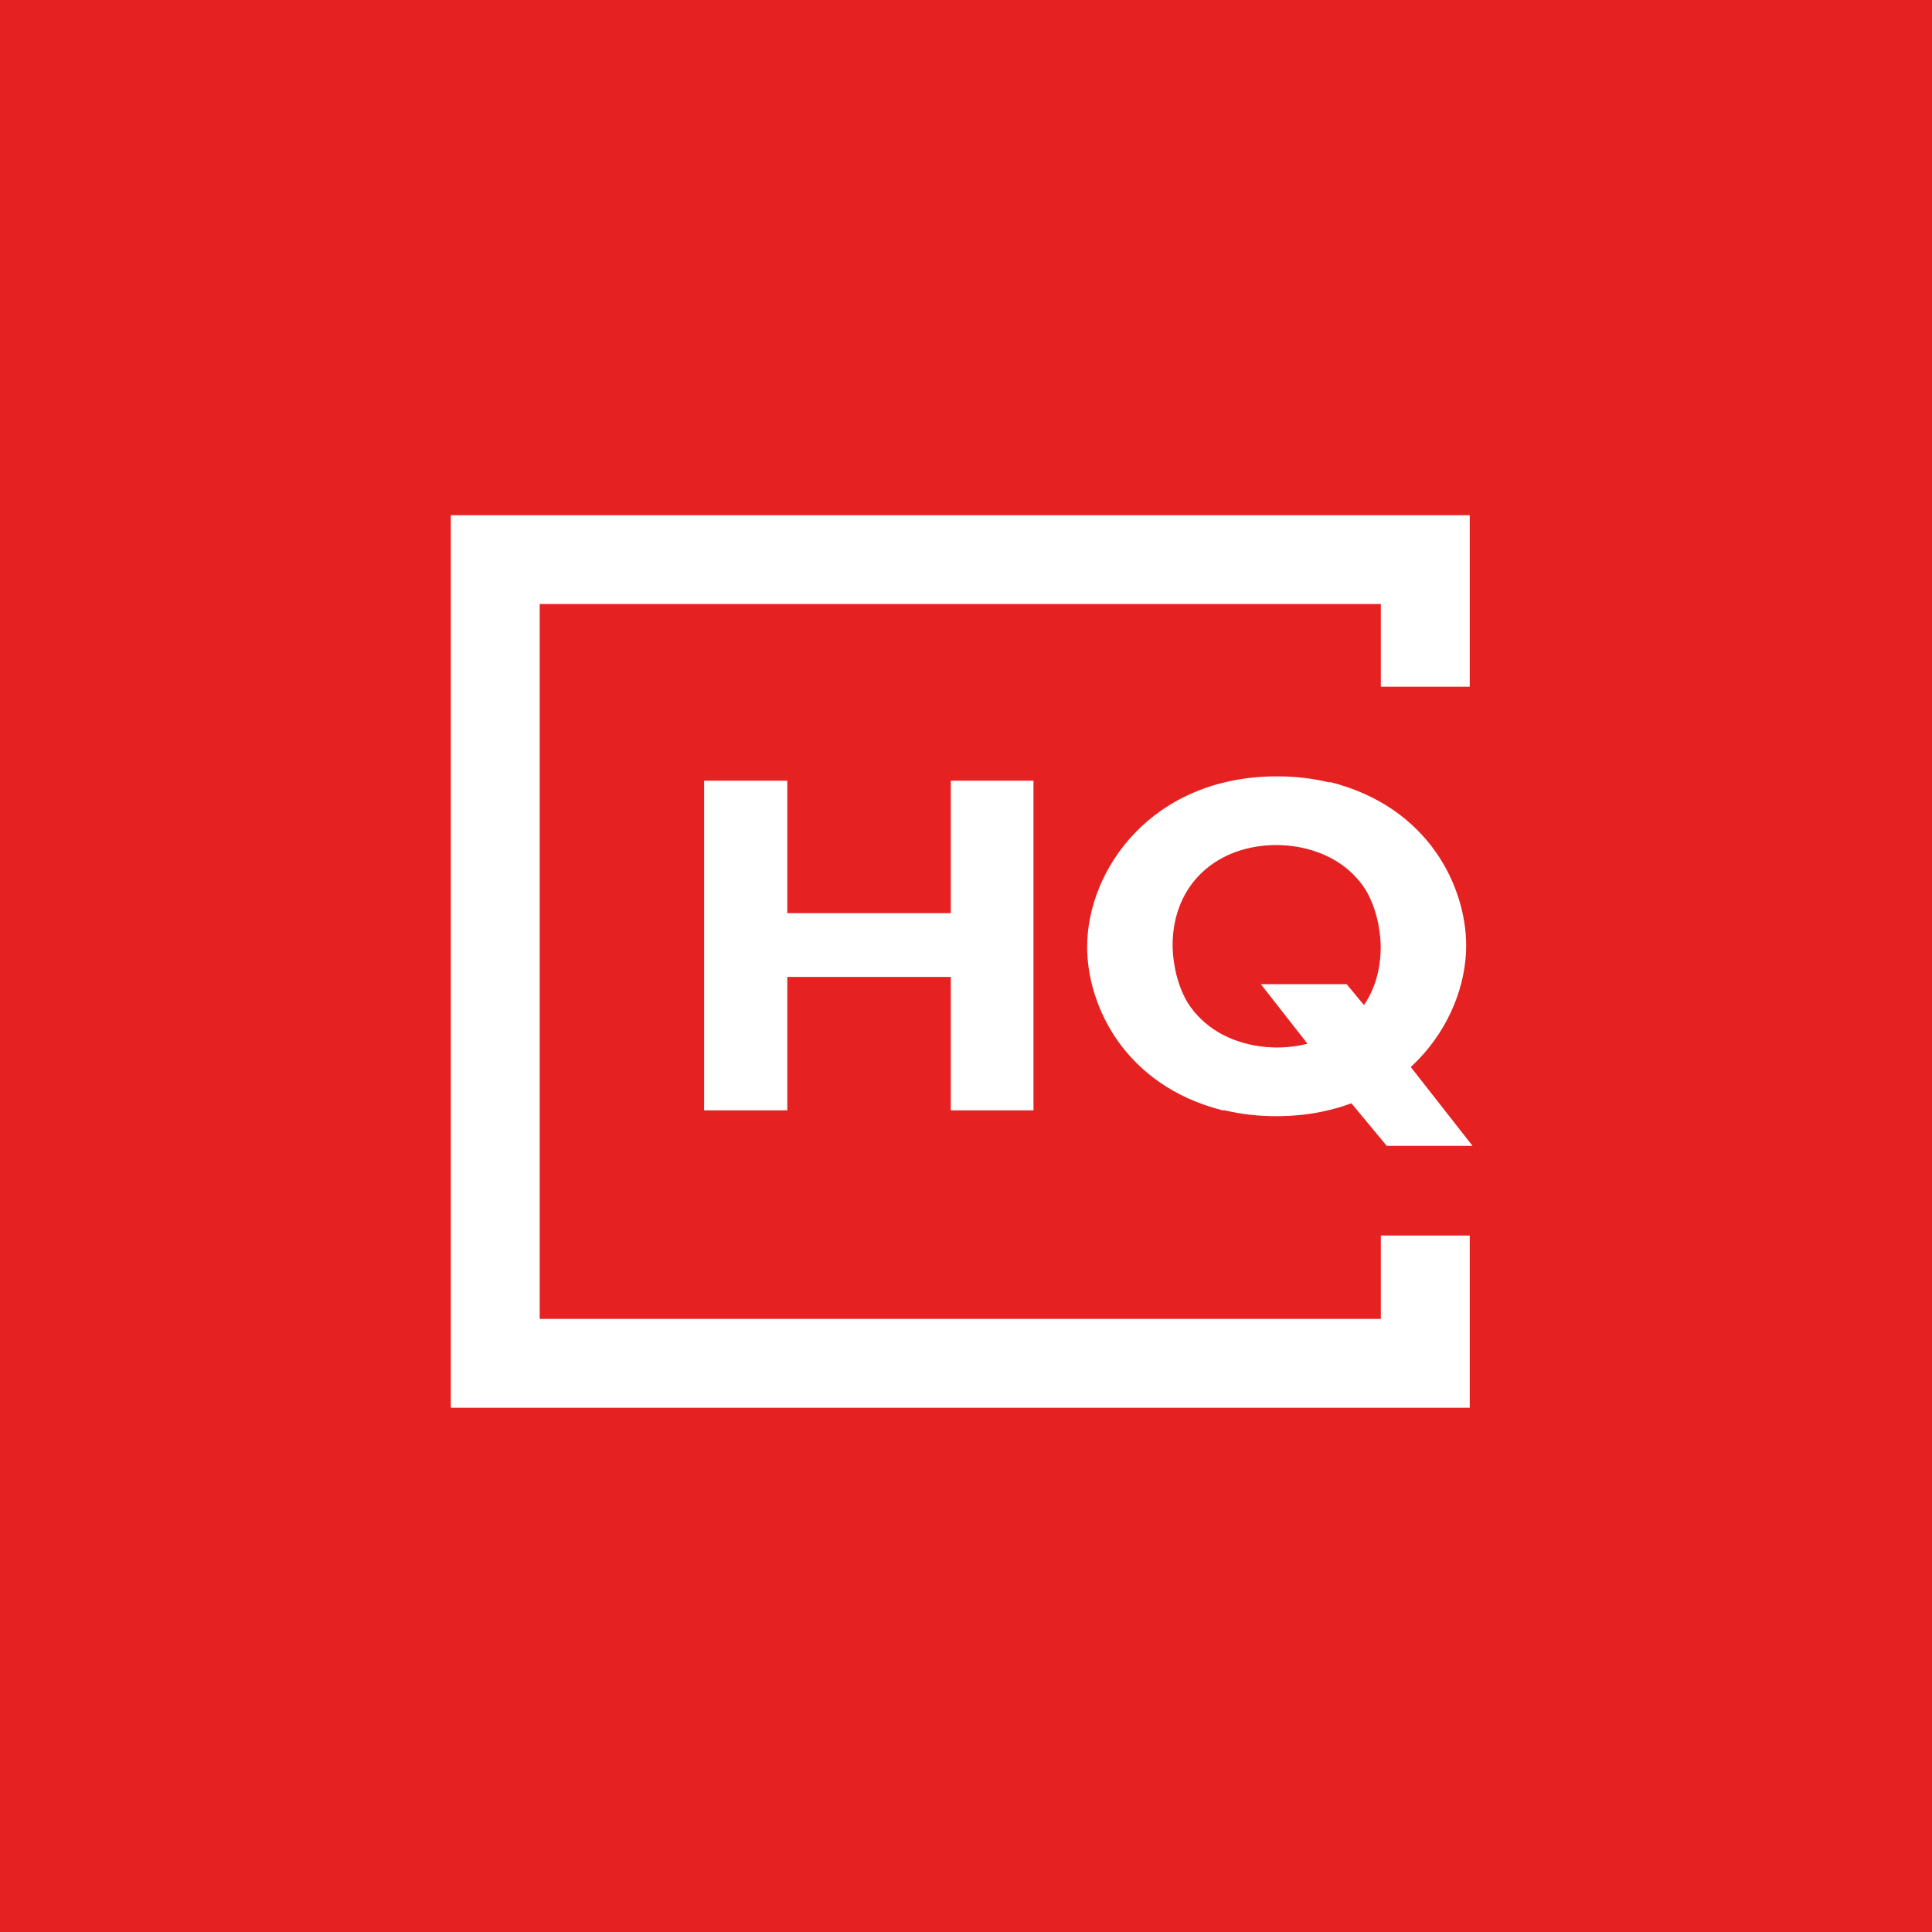 <svg width="150" height="150" viewBox="0 0 150 150" fill="none" xmlns="http://www.w3.org/2000/svg">
<rect width="150" height="150" fill="#E52121"/>
<path d="M107.208 95.926V102.399H41.902V46.898H107.208V53.318H114.11V40H35V109.297H114.11V95.926H107.208Z" fill="white"/>
<path d="M80.24 86.206H73.819V75.848H61.126V86.206H54.668V60.613H61.126V70.895H73.819V60.613H80.24V86.206Z" fill="white"/>
<path d="M98.341 81.296C98.27 81.29 98.201 81.278 98.13 81.271C97.903 81.246 97.675 81.219 97.448 81.178C97.436 81.176 97.424 81.173 97.412 81.171C96.86 81.069 96.313 80.917 95.785 80.716C95.761 80.707 95.737 80.698 95.713 80.688C95.503 80.606 95.298 80.512 95.096 80.413C95.017 80.374 94.937 80.338 94.859 80.296C94.754 80.24 94.653 80.176 94.55 80.116C93.618 79.557 92.809 78.799 92.2 77.835C91.151 76.061 91.04 74.016 91.04 73.414C91.04 68.573 94.569 65.609 99.113 65.609C99.302 65.609 99.491 65.62 99.679 65.631C99.752 65.635 99.824 65.634 99.898 65.641C99.968 65.646 100.038 65.658 100.108 65.665C100.336 65.69 100.563 65.717 100.79 65.758C100.802 65.76 100.814 65.763 100.826 65.766C101.378 65.867 101.926 66.019 102.454 66.22C102.478 66.229 102.502 66.238 102.525 66.248C102.736 66.33 102.94 66.425 103.143 66.523C103.221 66.562 103.302 66.599 103.379 66.64C103.485 66.696 103.585 66.76 103.688 66.82C104.621 67.379 105.429 68.137 106.038 69.101C107.088 70.875 107.199 72.92 107.199 73.522C107.199 78.363 103.669 81.327 99.126 81.327C98.936 81.327 98.748 81.316 98.559 81.305C98.486 81.301 98.414 81.302 98.341 81.296ZM103.319 60.73L103.172 60.737C101.93 60.438 100.591 60.275 99.163 60.275C89.437 60.275 84.405 67.518 84.405 73.522C84.405 78.025 87.259 84.254 94.919 86.206L95.066 86.199C96.309 86.499 97.648 86.661 99.076 86.661C108.801 86.661 113.833 79.418 113.833 73.414C113.833 68.911 110.979 62.682 103.319 60.73Z" fill="white"/>
<path d="M97.893 76.413L104.594 84.969L109.056 81.838L104.554 76.413L97.893 76.413Z" fill="white"/>
<path d="M114.328 88.966L107.626 80.409L103.165 83.54L107.666 88.965L114.328 88.966Z" fill="white"/>
</svg>
